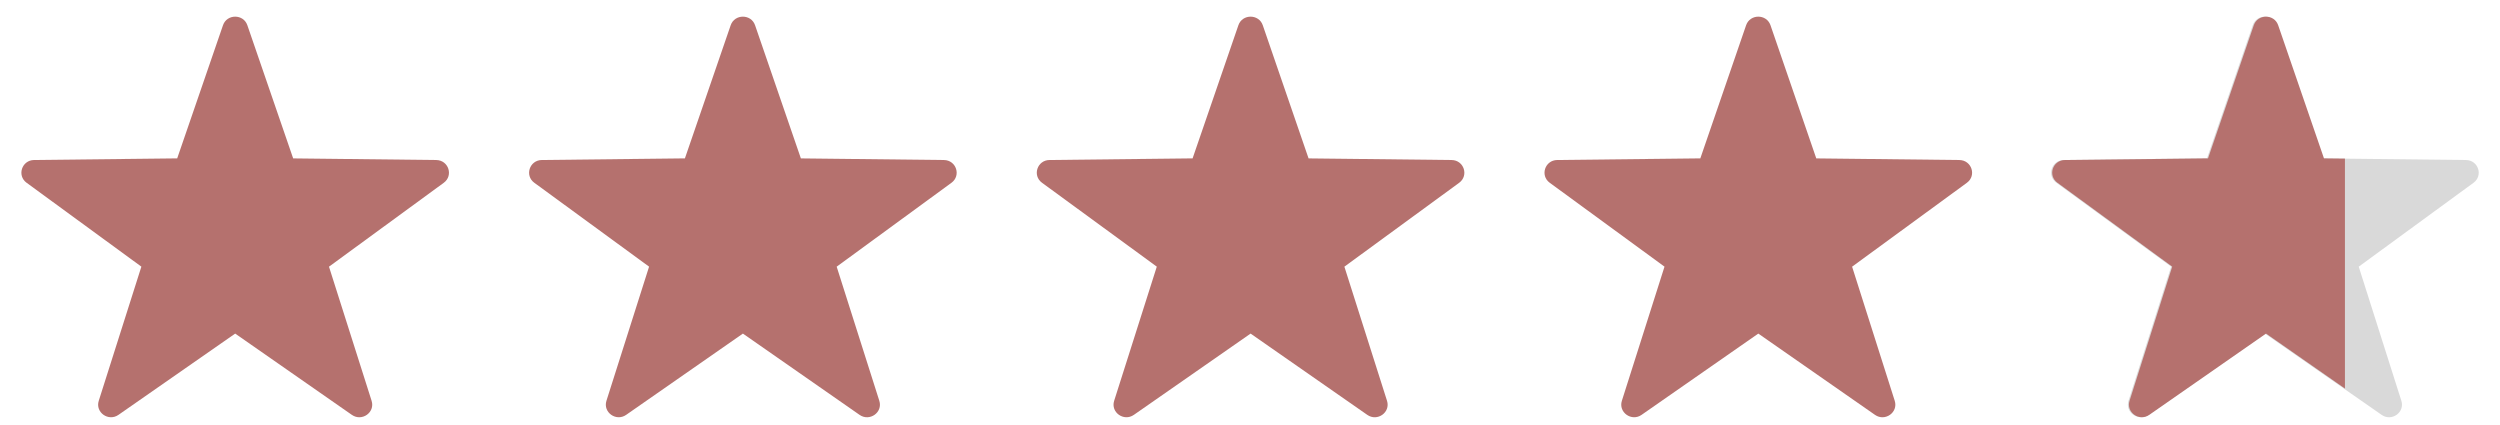 <svg xmlns="http://www.w3.org/2000/svg" width="106" height="18" viewBox="0 0 106 18"
                                    fill="none">
                                    <g clip-path="url(#clip0_9725_1536)">
                                        <path fill-rule="evenodd" clip-rule="evenodd"
                                            d="M75.069 1.071L77.01 6.716L83.077 6.785C83.599 6.791 83.815 7.444 83.396 7.75L78.529 11.307L80.337 16.995C80.492 17.484 79.927 17.887 79.501 17.591L74.552 14.144L69.603 17.59C69.178 17.887 68.612 17.483 68.767 16.994L70.575 11.306L65.708 7.749C65.289 7.443 65.505 6.79 66.028 6.784L72.094 6.715L74.035 1.07C74.203 0.585 74.902 0.585 75.069 1.071Z"
                                            fill="#b5716e" />
                                        <path fill-rule="evenodd" clip-rule="evenodd"
                                            d="M96.55 1.071L98.491 6.716L104.558 6.785C105.08 6.791 105.296 7.444 104.877 7.75L100.01 11.307L101.818 16.995C101.973 17.484 101.408 17.887 100.982 17.591L96.033 14.144L91.084 17.59C90.659 17.887 90.093 17.483 90.248 16.994L92.056 11.306L87.189 7.749C86.77 7.443 86.986 6.79 87.508 6.784L93.575 6.715L95.516 1.07C95.683 0.585 96.383 0.585 96.55 1.071Z"
                                            fill="#D9D9D9" />
                                        <path fill-rule="evenodd" clip-rule="evenodd"
                                            d="M53.542 1.071L55.483 6.716L61.549 6.785C62.071 6.791 62.287 7.444 61.869 7.75L57.002 11.307L58.81 16.995C58.965 17.484 58.4 17.887 57.974 17.591L53.025 14.144L48.076 17.59C47.65 17.887 47.084 17.483 47.24 16.994L49.048 11.306L44.181 7.749C43.762 7.443 43.978 6.79 44.5 6.784L50.566 6.715L52.508 1.07C52.675 0.585 53.375 0.585 53.542 1.071Z"
                                            fill="#b5716e" />
                                        <path fill-rule="evenodd" clip-rule="evenodd"
                                            d="M32.015 1.071L33.957 6.716L40.023 6.785C40.545 6.791 40.761 7.444 40.342 7.75L35.475 11.307L37.283 16.995C37.439 17.484 36.873 17.887 36.447 17.591L31.499 14.144L26.549 17.59C26.124 17.887 25.558 17.483 25.713 16.994L27.521 11.306L22.654 7.749C22.236 7.443 22.452 6.79 22.974 6.784L29.04 6.715L30.981 1.07C31.149 0.585 31.849 0.585 32.015 1.071Z"
                                            fill="#b5716e" />
                                        <path fill-rule="evenodd" clip-rule="evenodd"
                                            d="M10.488 1.071L12.43 6.716L18.496 6.785C19.018 6.791 19.234 7.444 18.816 7.75L13.949 11.307L15.756 16.995C15.912 17.484 15.347 17.887 14.92 17.591L9.972 14.144L5.023 17.59C4.597 17.887 4.031 17.483 4.187 16.994L5.994 11.306L1.127 7.749C0.709 7.443 0.925 6.79 1.447 6.784L7.513 6.715L9.455 1.07C9.622 0.585 10.322 0.585 10.488 1.071Z"
                                            fill="#b5716e" />
                                        <path fill-rule="evenodd" clip-rule="evenodd"
                                            d="M98.537 6.716L96.595 1.071C96.428 0.585 95.729 0.585 95.561 1.07L93.62 6.715L87.554 6.784C87.032 6.79 86.816 7.443 87.234 7.749L92.101 11.306L90.293 16.994C90.138 17.483 90.704 17.887 91.129 17.59L96.079 14.144L99.425 16.475V6.726L98.537 6.716Z"
                                            fill="#b5716e" />
                                    </g>
                                    <defs>
                                        <clipPath id="clip0_9725_1536">
                                            <rect width="106" height="17" fill="white"
                                                transform="translate(0 0.706)" />
                                        </clipPath>
                                    </defs>
                                </svg>